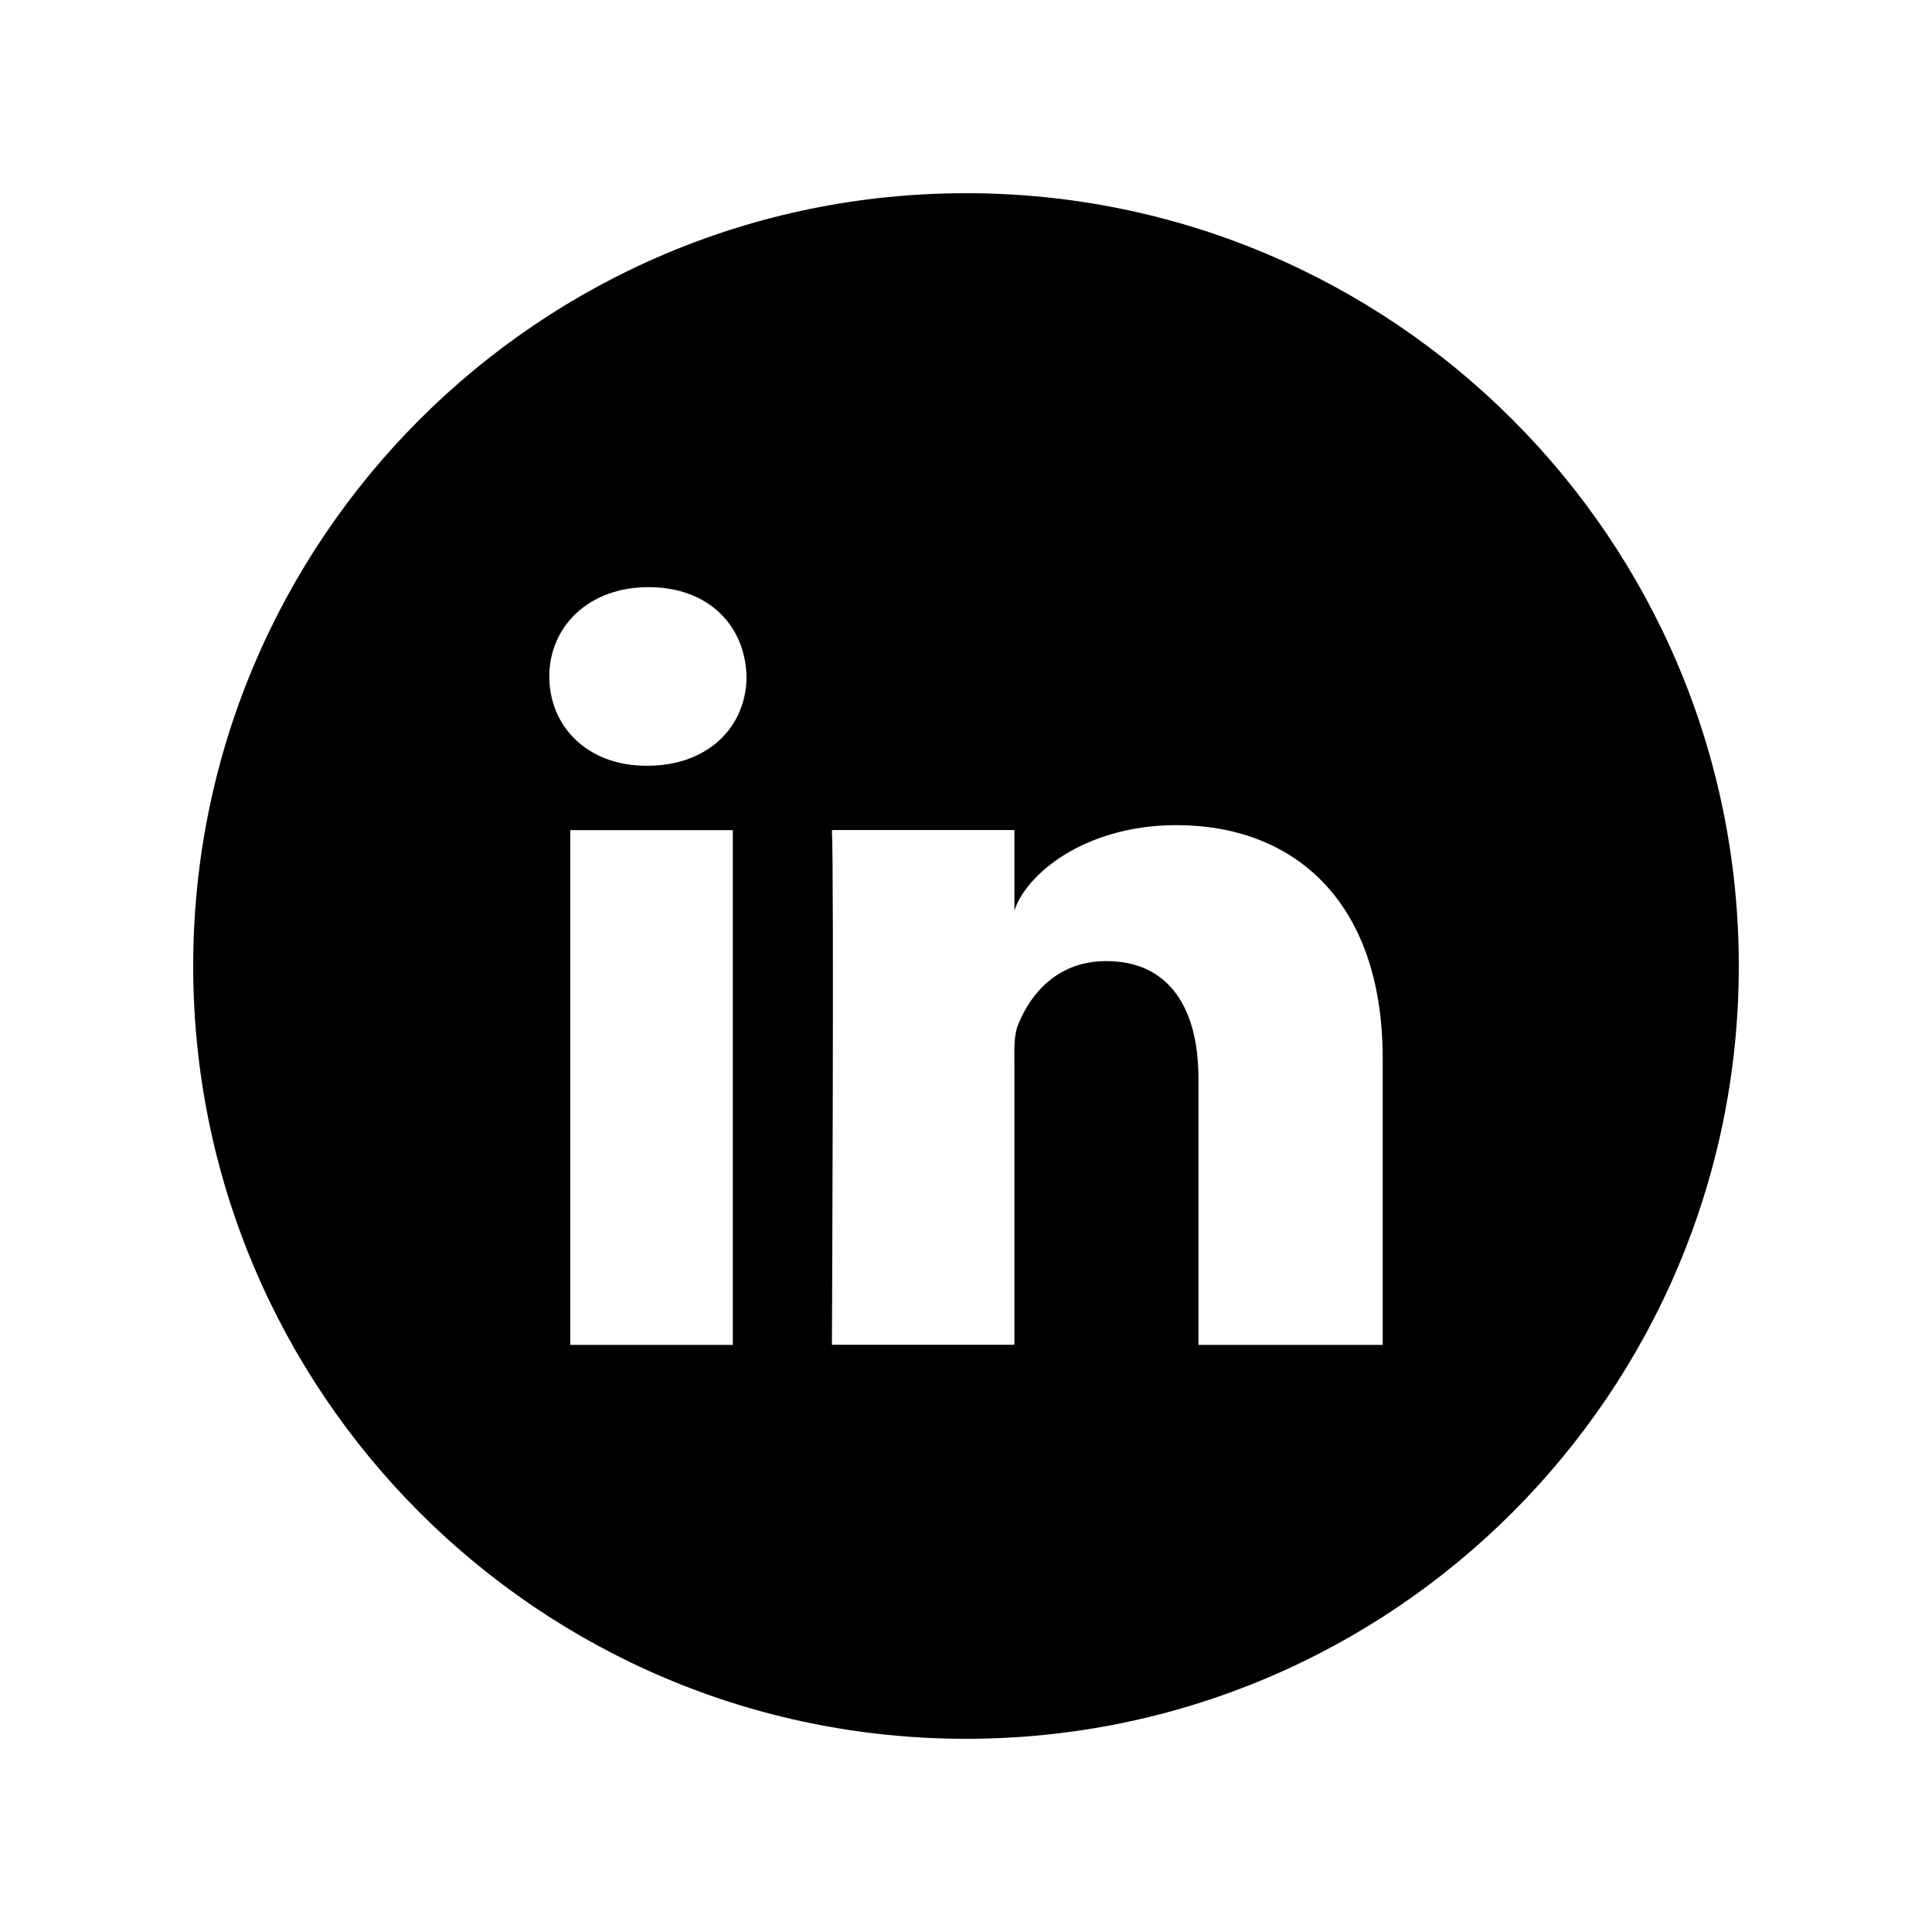 <svg xmlns="http://www.w3.org/2000/svg" xmlns:xlink="http://www.w3.org/1999/xlink" width="80" zoomAndPan="magnify" viewBox="0 0 60 60" height="80" preserveAspectRatio="xMidYMid meet" version="1.0"><path fill="#000000" d="M 30 6 C 16.746 6 6 16.746 6 30 C 6 43.254 16.746 54 30 54 C 43.254 54 54 43.254 54 30 C 54 16.746 43.254 6 30 6 Z M 22.758 41.766 L 17.711 41.766 L 17.711 25.781 L 22.758 25.781 Z M 20.105 23.781 L 20.07 23.781 C 18.242 23.781 17.059 22.559 17.059 21.008 C 17.059 19.461 18.277 18.234 20.141 18.234 C 22.004 18.234 23.145 19.43 23.184 21.008 C 23.184 22.555 22.004 23.781 20.105 23.781 Z M 42.941 41.766 L 37.219 41.766 L 37.219 33.492 C 37.219 31.328 36.324 29.848 34.355 29.848 C 32.852 29.848 32.012 30.848 31.625 31.809 C 31.477 32.152 31.504 32.633 31.504 33.113 L 31.504 41.762 L 25.836 41.762 C 25.836 41.762 25.906 27.109 25.836 25.777 L 31.504 25.777 L 31.504 28.285 C 31.836 27.191 33.648 25.625 36.539 25.625 C 40.125 25.625 42.941 27.926 42.941 32.875 Z M 42.941 41.766 " fill-opacity="1" fill-rule="nonzero"/></svg>